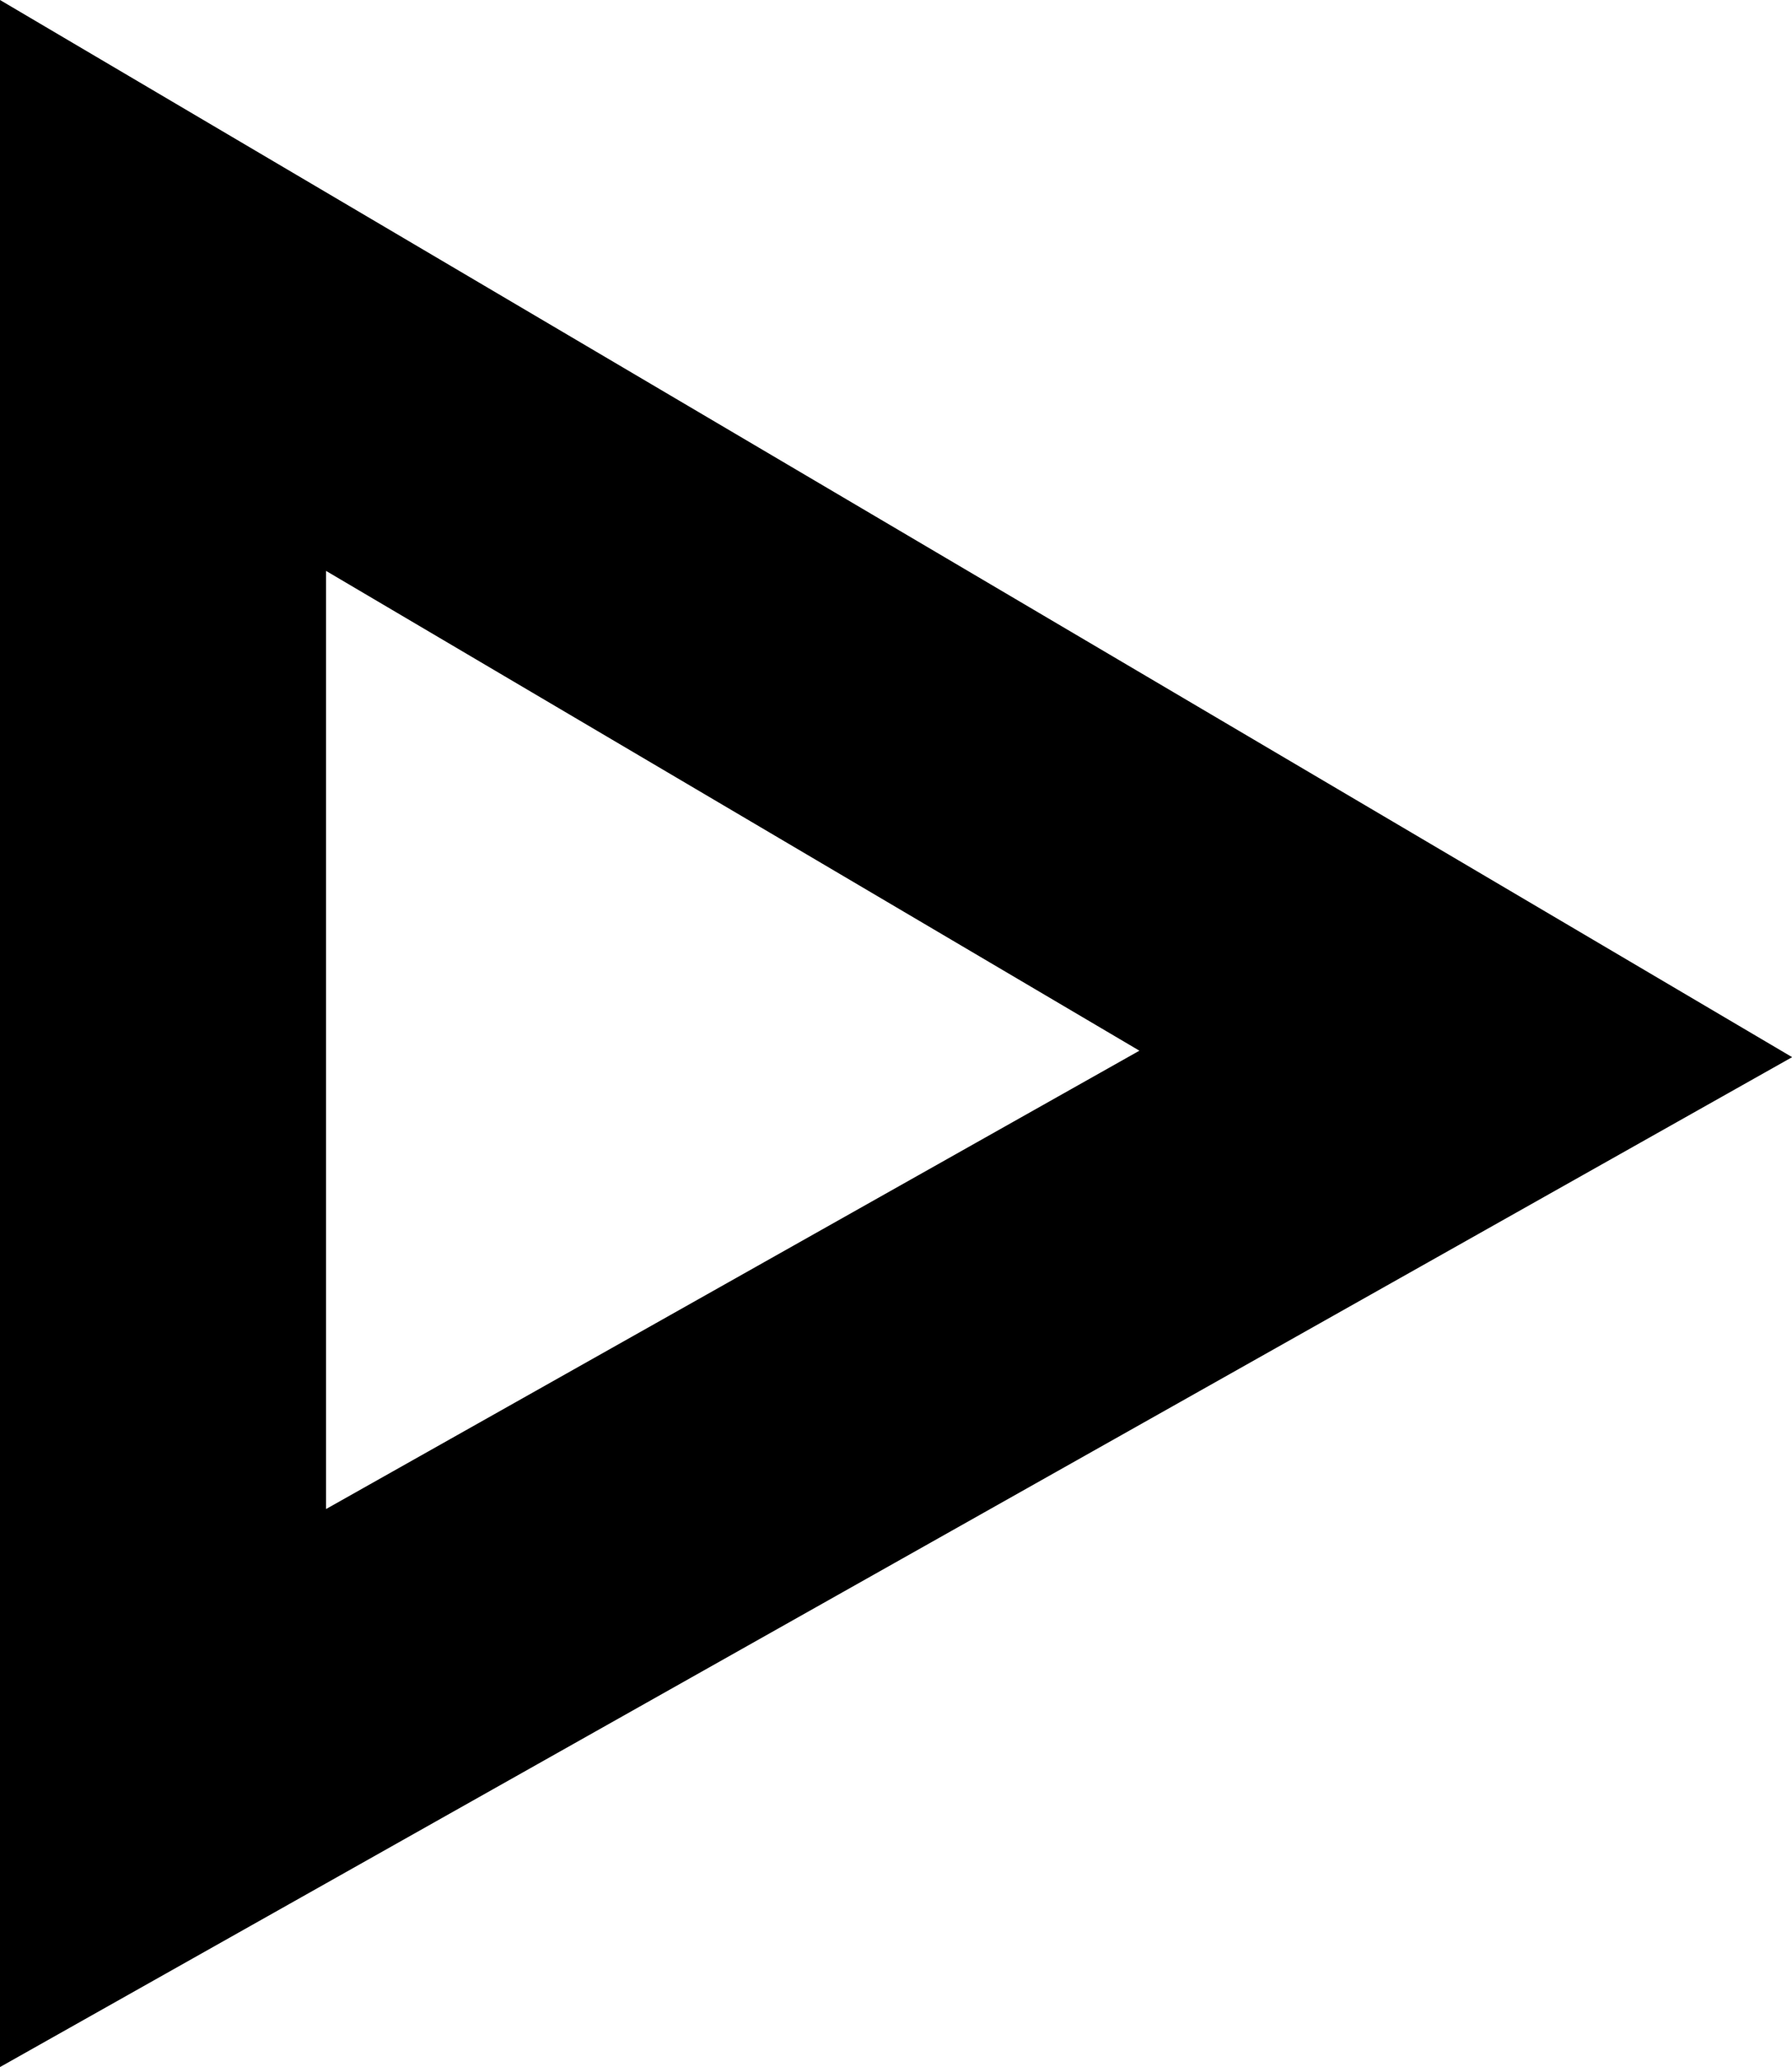 <svg xmlns="http://www.w3.org/2000/svg" width="8.245" height="9.508" viewBox="0 0 8.245 9.508">
  <g id="youtuber" transform="translate(0.75 1.313)">
    <g id="Youtube" transform="translate(0 0)">
      <path id="Youtube-2" data-name="Youtube" d="M0,0V6.912L5.994,3.535Z" transform="translate(0 0)" fill="none" stroke="#000" stroke-width="1.5"/>
    </g>
  </g>
</svg>
